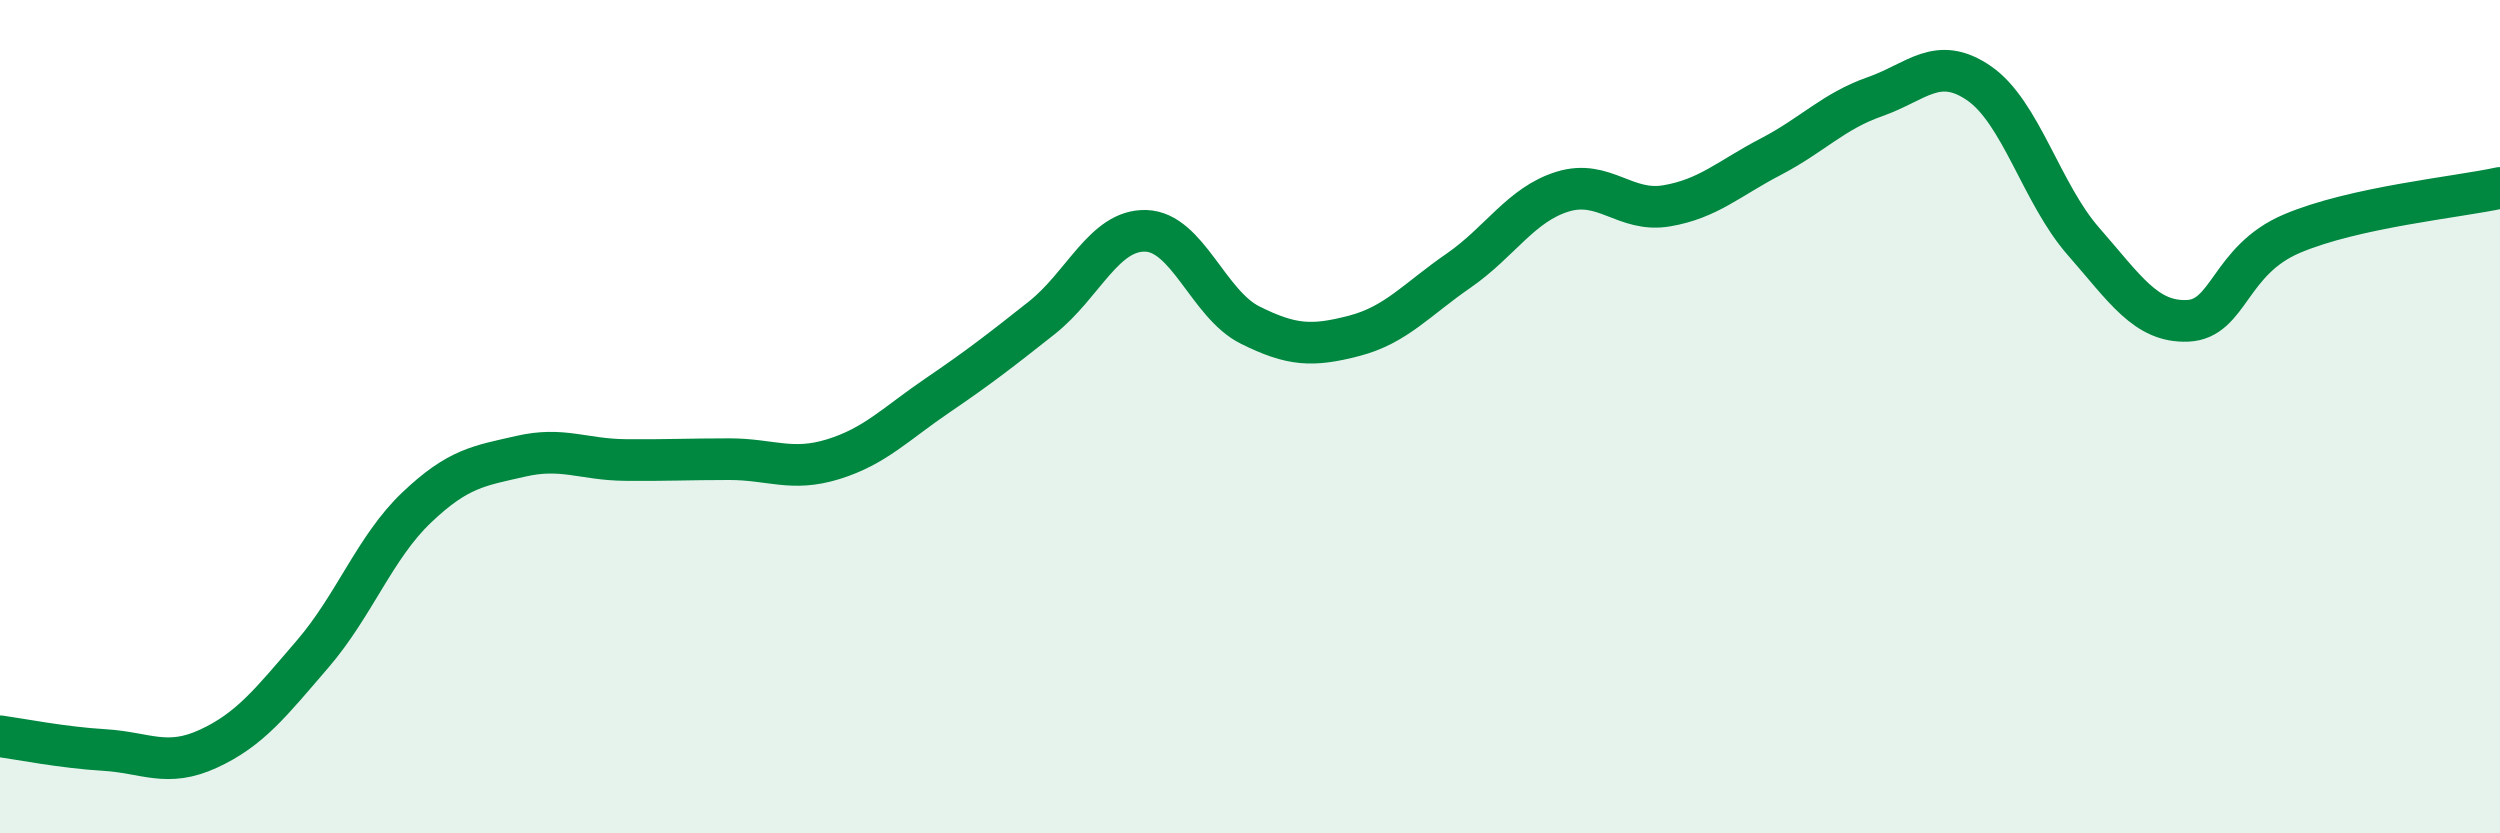 
    <svg width="60" height="20" viewBox="0 0 60 20" xmlns="http://www.w3.org/2000/svg">
      <path
        d="M 0,17.67 C 0.5,17.74 1.5,17.94 2.5,18 C 3.5,18.06 4,18.43 5,17.97 C 6,17.51 6.5,16.86 7.5,15.7 C 8.5,14.54 9,13.13 10,12.18 C 11,11.23 11.5,11.18 12.5,10.95 C 13.5,10.72 14,11.03 15,11.04 C 16,11.05 16.5,11.02 17.5,11.02 C 18.5,11.02 19,11.33 20,11.02 C 21,10.71 21.5,10.17 22.5,9.49 C 23.5,8.81 24,8.42 25,7.63 C 26,6.84 26.5,5.51 27.5,5.54 C 28.5,5.57 29,7.3 30,7.8 C 31,8.3 31.5,8.32 32.5,8.06 C 33.5,7.8 34,7.19 35,6.5 C 36,5.81 36.5,4.91 37.5,4.6 C 38.5,4.29 39,5.11 40,4.94 C 41,4.77 41.5,4.28 42.5,3.76 C 43.5,3.24 44,2.67 45,2.32 C 46,1.97 46.5,1.31 47.5,2 C 48.5,2.69 49,4.65 50,5.79 C 51,6.93 51.5,7.74 52.5,7.7 C 53.5,7.66 53.5,6.25 55,5.61 C 56.5,4.97 59,4.73 60,4.51L60 20L0 20Z"
        fill="#008740"
        opacity="0.1"
        stroke-linecap="round"
        stroke-linejoin="round"
      />
      <path
        d="M 0,17.67 C 0.5,17.74 1.5,17.94 2.5,18 C 3.5,18.06 4,18.43 5,17.97 C 6,17.51 6.5,16.86 7.5,15.7 C 8.5,14.54 9,13.13 10,12.18 C 11,11.23 11.5,11.18 12.5,10.95 C 13.5,10.72 14,11.03 15,11.04 C 16,11.05 16.5,11.02 17.5,11.02 C 18.5,11.02 19,11.33 20,11.02 C 21,10.71 21.5,10.17 22.5,9.49 C 23.5,8.81 24,8.42 25,7.63 C 26,6.84 26.5,5.51 27.5,5.54 C 28.5,5.57 29,7.3 30,7.8 C 31,8.3 31.5,8.32 32.5,8.06 C 33.5,7.8 34,7.19 35,6.5 C 36,5.81 36.5,4.91 37.5,4.6 C 38.5,4.29 39,5.11 40,4.94 C 41,4.77 41.5,4.28 42.5,3.76 C 43.5,3.24 44,2.67 45,2.32 C 46,1.97 46.5,1.31 47.5,2 C 48.5,2.69 49,4.65 50,5.79 C 51,6.93 51.5,7.74 52.5,7.7 C 53.5,7.66 53.5,6.25 55,5.61 C 56.5,4.97 59,4.73 60,4.51"
        stroke="#008740"
        stroke-width="1"
        fill="none"
        stroke-linecap="round"
        stroke-linejoin="round"
      />
    </svg>
  